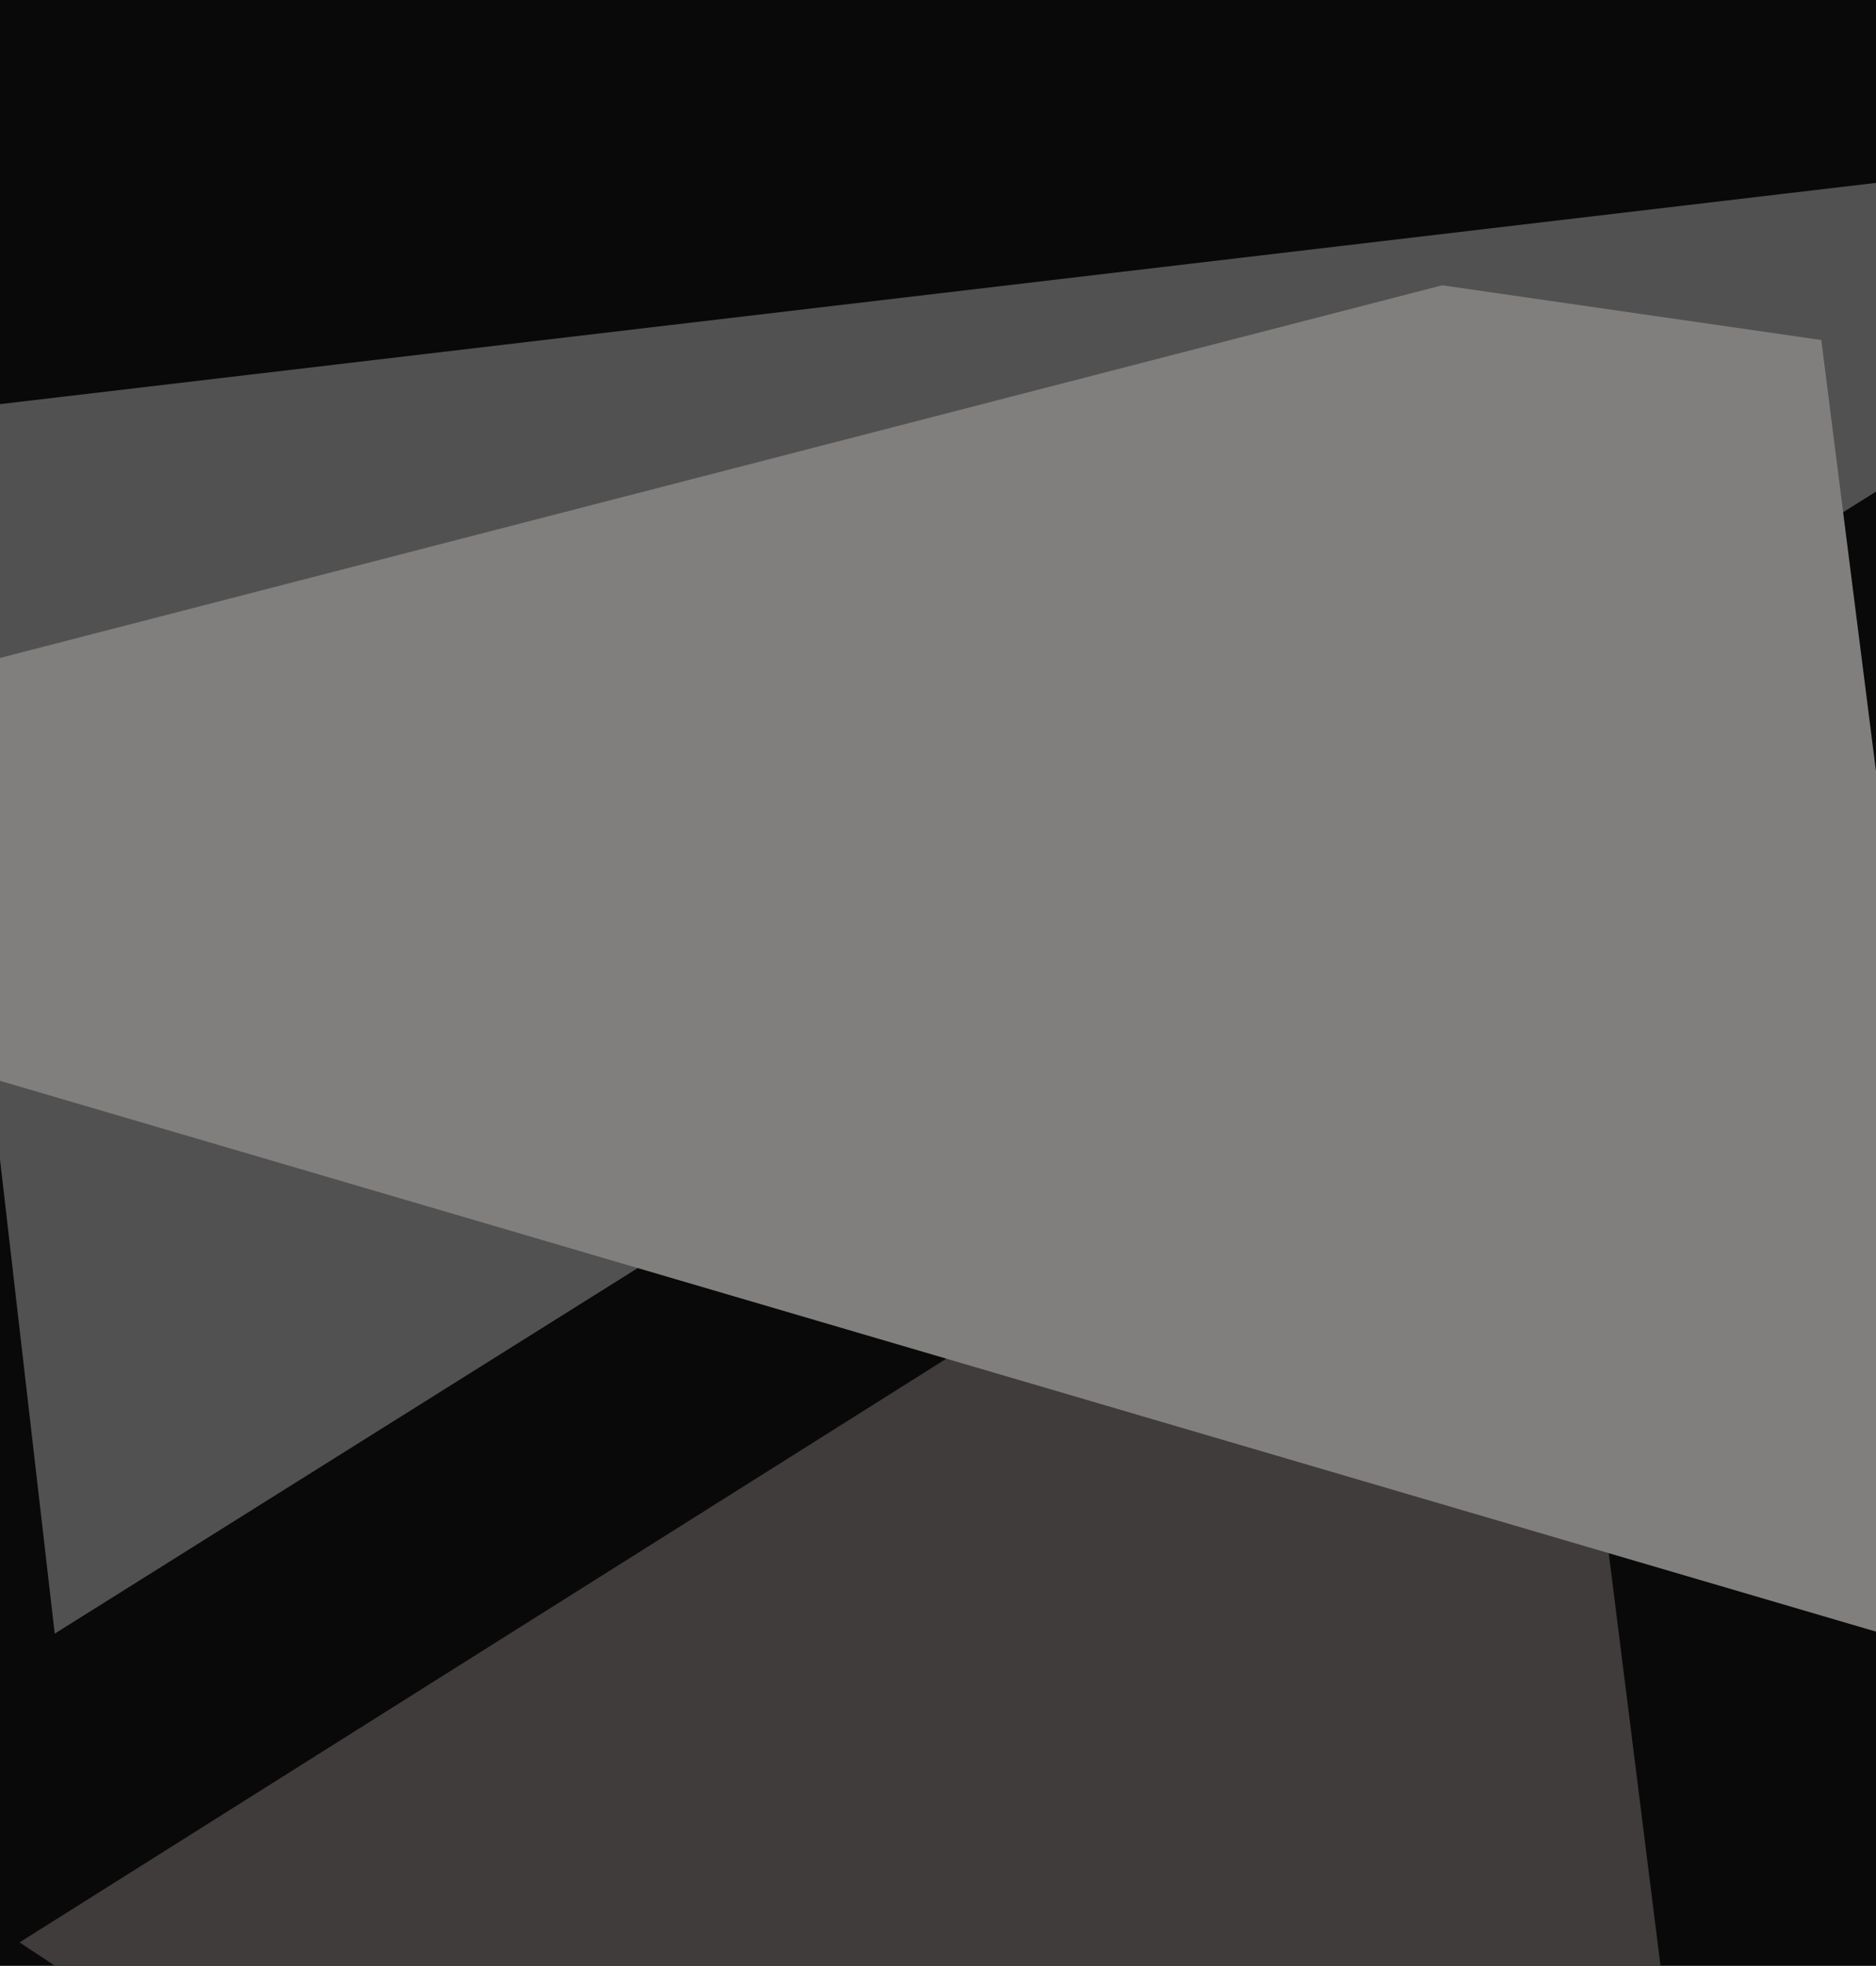 <svg xmlns="http://www.w3.org/2000/svg" width="480px" height="503px">
  <rect width="480" height="503" fill="rgb(9,9,9)"/>
  <polygon points="462,799 5,497 394,252 394,257" fill="rgba(72,68,66,0.878)"/>
  <polygon points="14,418 -22,106 580,35 620,38" fill="rgba(100,99,99,0.8)"/>
  <polygon points="509,426 -196,219 369,73 466,87" fill="rgba(128,127,125,1.0)"/>
</svg>